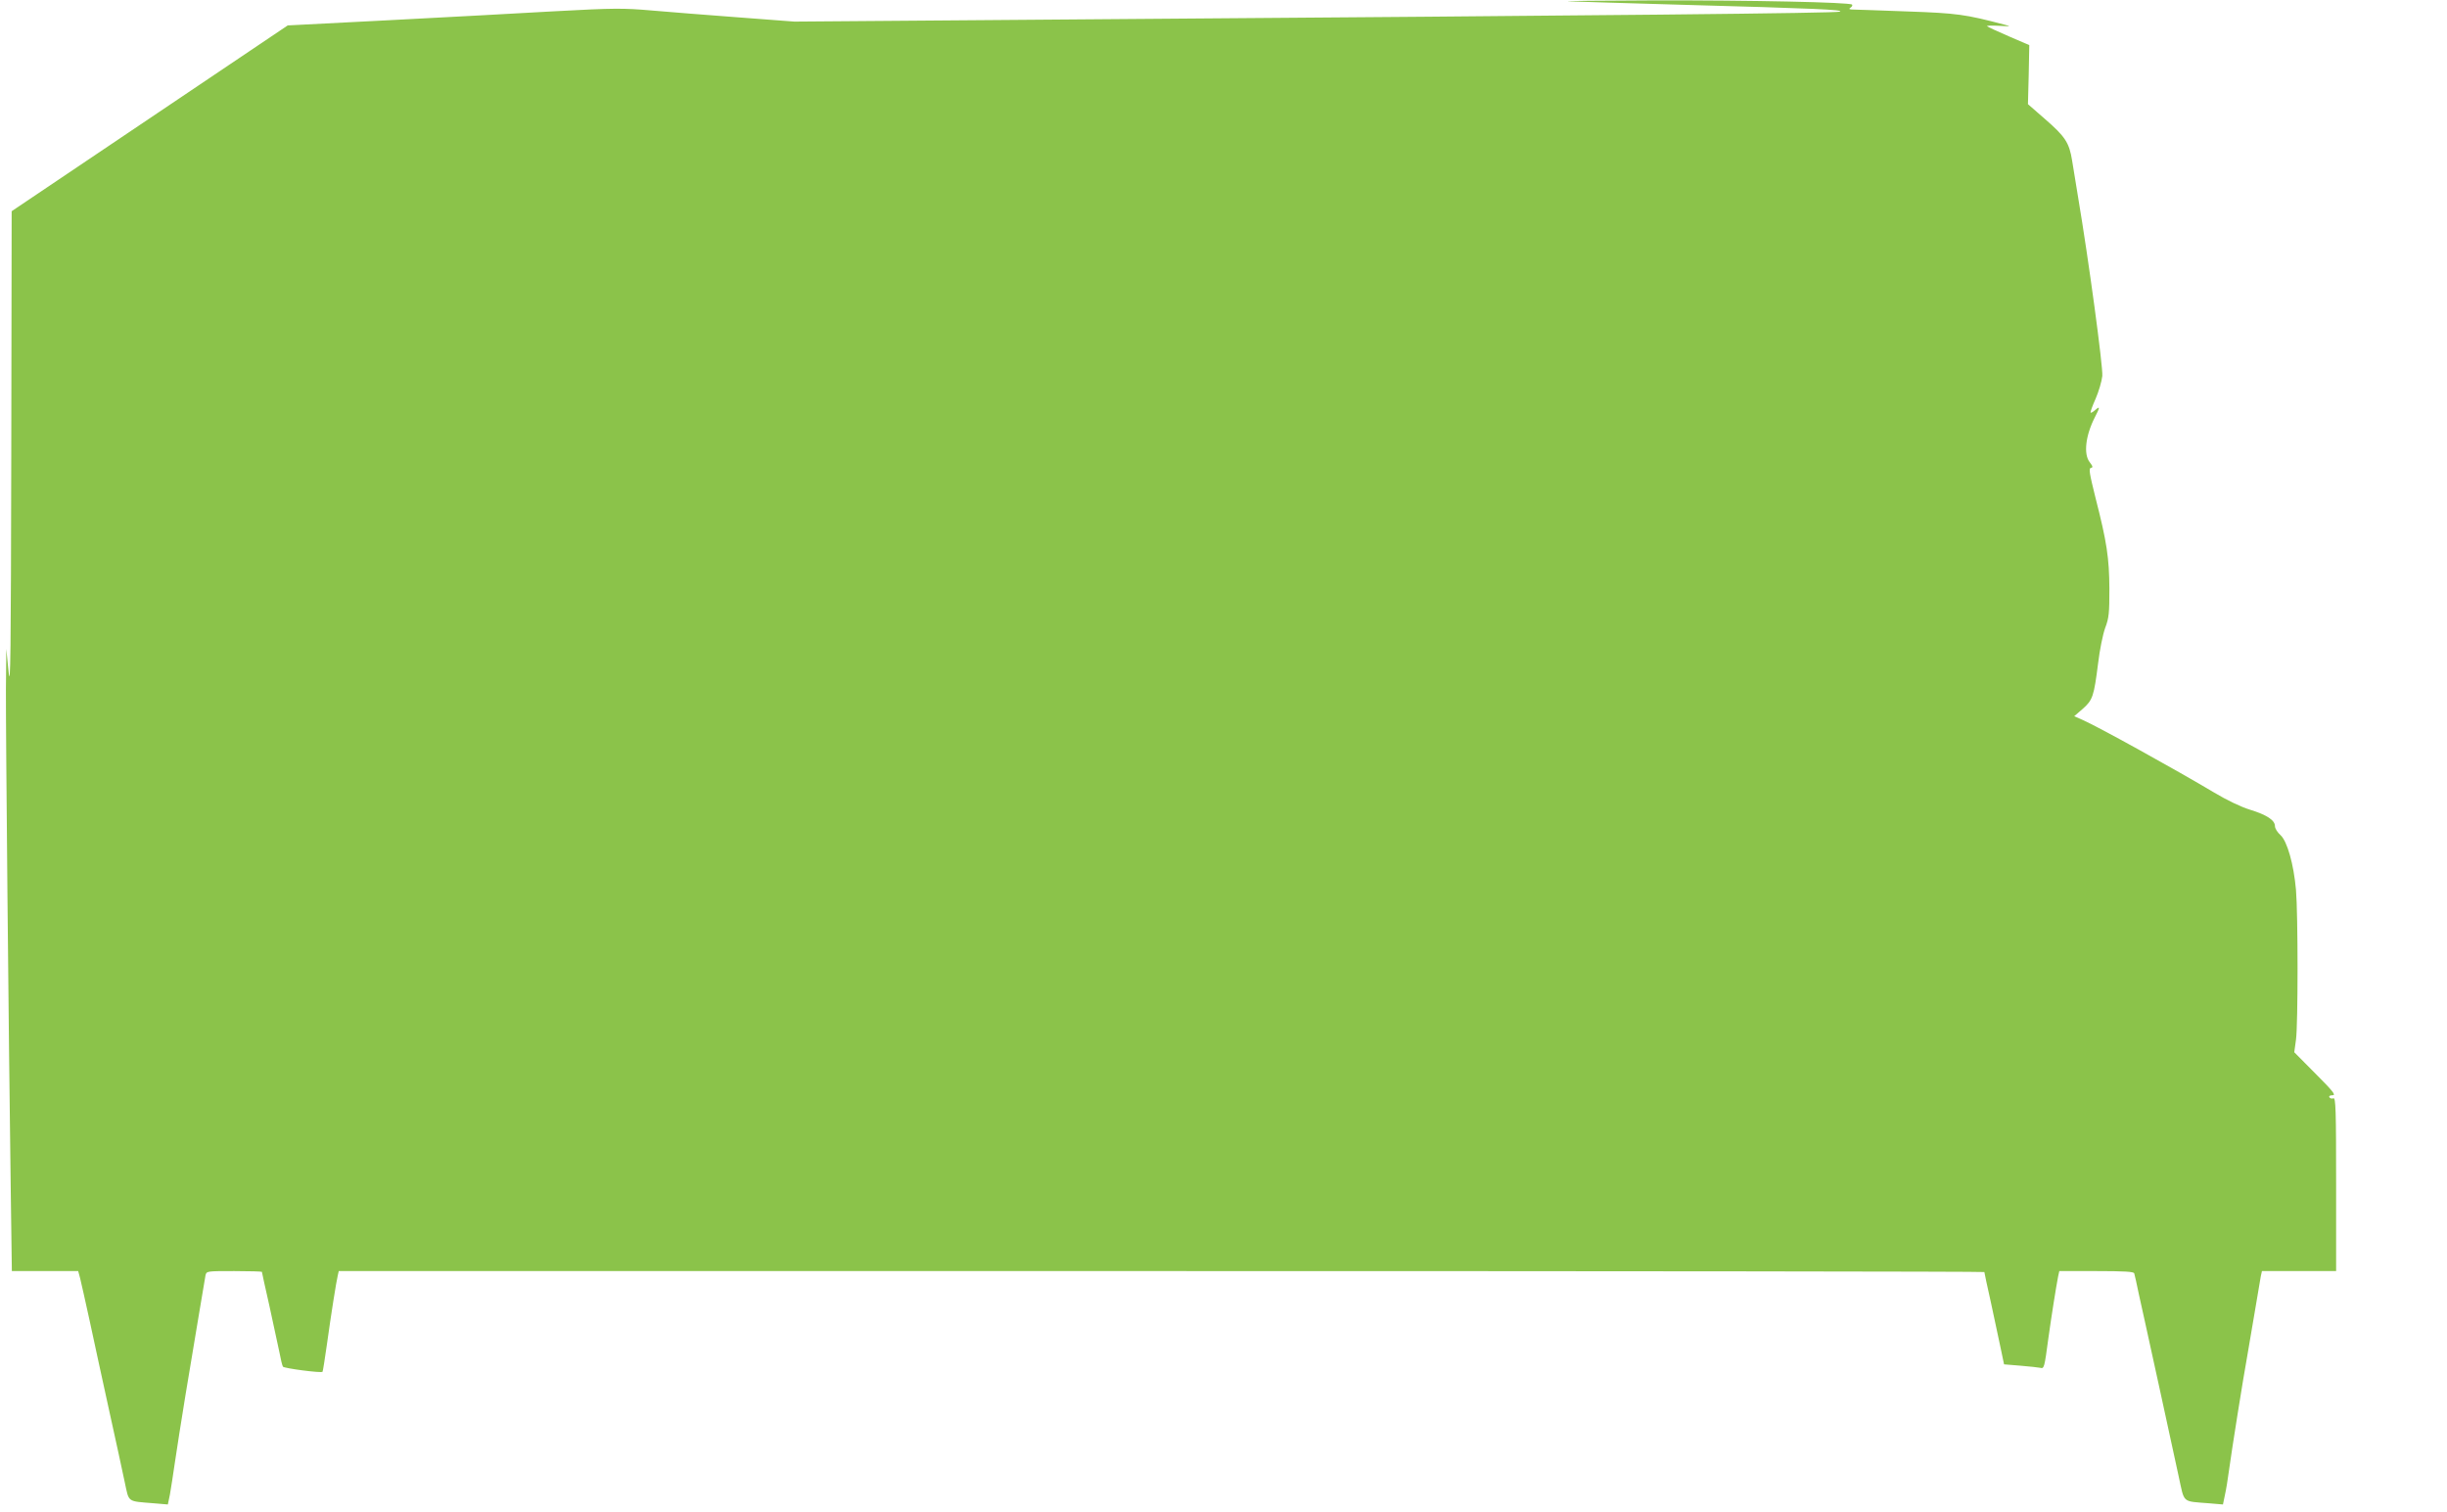 <?xml version="1.0" standalone="no"?>
<!DOCTYPE svg PUBLIC "-//W3C//DTD SVG 20010904//EN"
 "http://www.w3.org/TR/2001/REC-SVG-20010904/DTD/svg10.dtd">
<svg version="1.0" xmlns="http://www.w3.org/2000/svg"
 width="1280pt" height="791pt" viewBox="0 0 1280 791"
 preserveAspectRatio="xMidYMid meet">
<g transform="translate(0,791) scale(0.1,-0.1)"
fill="#8bc34a" stroke="none">
<path d="M8205 7903 c33 -1 301 -10 595 -18 694 -19 849 -26 824 -36 -22 -8
-1181 -20 -3919 -40 l-1550 -12 -290 22 c-159 12 -364 28 -455 36 -150 13
-196 13 -510 -4 -190 -11 -581 -32 -870 -47 l-525 -27 -722 -486 -722 -486 -2
-1265 c-2 -1053 -4 -1245 -14 -1145 l-12 120 -2 -210 c-1 -215 14 -1806 25
-2603 l6 -442 174 0 173 0 10 -37 c5 -21 28 -121 50 -223 22 -102 67 -311 101
-465 34 -154 71 -324 82 -377 24 -111 10 -101 155 -113 l71 -6 11 53 c5 29 17
105 26 168 9 63 34 221 55 350 22 129 53 318 70 420 17 102 33 195 35 208 5
22 8 22 150 22 80 0 145 -2 145 -4 0 -2 17 -81 39 -177 21 -96 44 -204 52
-241 7 -37 15 -72 19 -78 6 -9 199 -34 207 -27 2 2 12 66 23 143 22 159 49
329 57 362 l5 22 4304 0 c2367 0 4304 -2 4304 -5 0 -3 15 -74 34 -158 18 -84
41 -191 51 -239 l18 -86 86 -7 c47 -4 94 -9 103 -11 21 -6 22 0 43 156 15 108
39 261 51 323 l6 27 194 0 c147 0 196 -3 198 -12 2 -7 14 -58 25 -113 12 -55
26 -118 31 -140 12 -53 141 -644 176 -807 32 -146 15 -131 161 -143 l71 -6 10
48 c6 26 16 86 22 133 14 104 75 486 95 595 8 44 26 150 40 235 14 85 28 167
31 183 l6 27 194 0 194 0 0 455 c0 385 -2 454 -14 449 -8 -3 -17 -1 -21 5 -4
7 3 11 17 11 18 0 2 21 -89 112 l-112 113 9 65 c11 78 11 657 0 785 -12 135
-46 254 -81 286 -16 14 -29 35 -29 47 0 31 -43 59 -131 86 -46 14 -123 51
-186 89 -205 122 -608 345 -690 381 l-43 19 45 39 c52 46 58 65 80 238 8 69
25 152 37 185 20 52 22 79 22 205 -1 161 -13 243 -73 477 -31 125 -36 153 -24
155 12 2 11 8 -6 30 -33 42 -22 139 27 235 27 52 28 61 2 38 -11 -10 -22 -16
-24 -14 -3 2 9 35 26 73 16 37 32 91 35 119 4 48 -71 605 -127 937 -10 63 -24
149 -31 190 -15 93 -35 125 -145 220 l-86 75 4 154 3 155 -107 46 c-59 26
-111 49 -114 53 -3 3 25 4 62 2 63 -4 66 -3 29 6 -204 54 -249 60 -505 69
-140 5 -268 10 -285 10 -22 0 -26 3 -15 10 8 5 11 12 8 16 -13 12 -524 23
-1038 22 -278 -1 -478 -3 -445 -5z"/>
</g>
</svg>
